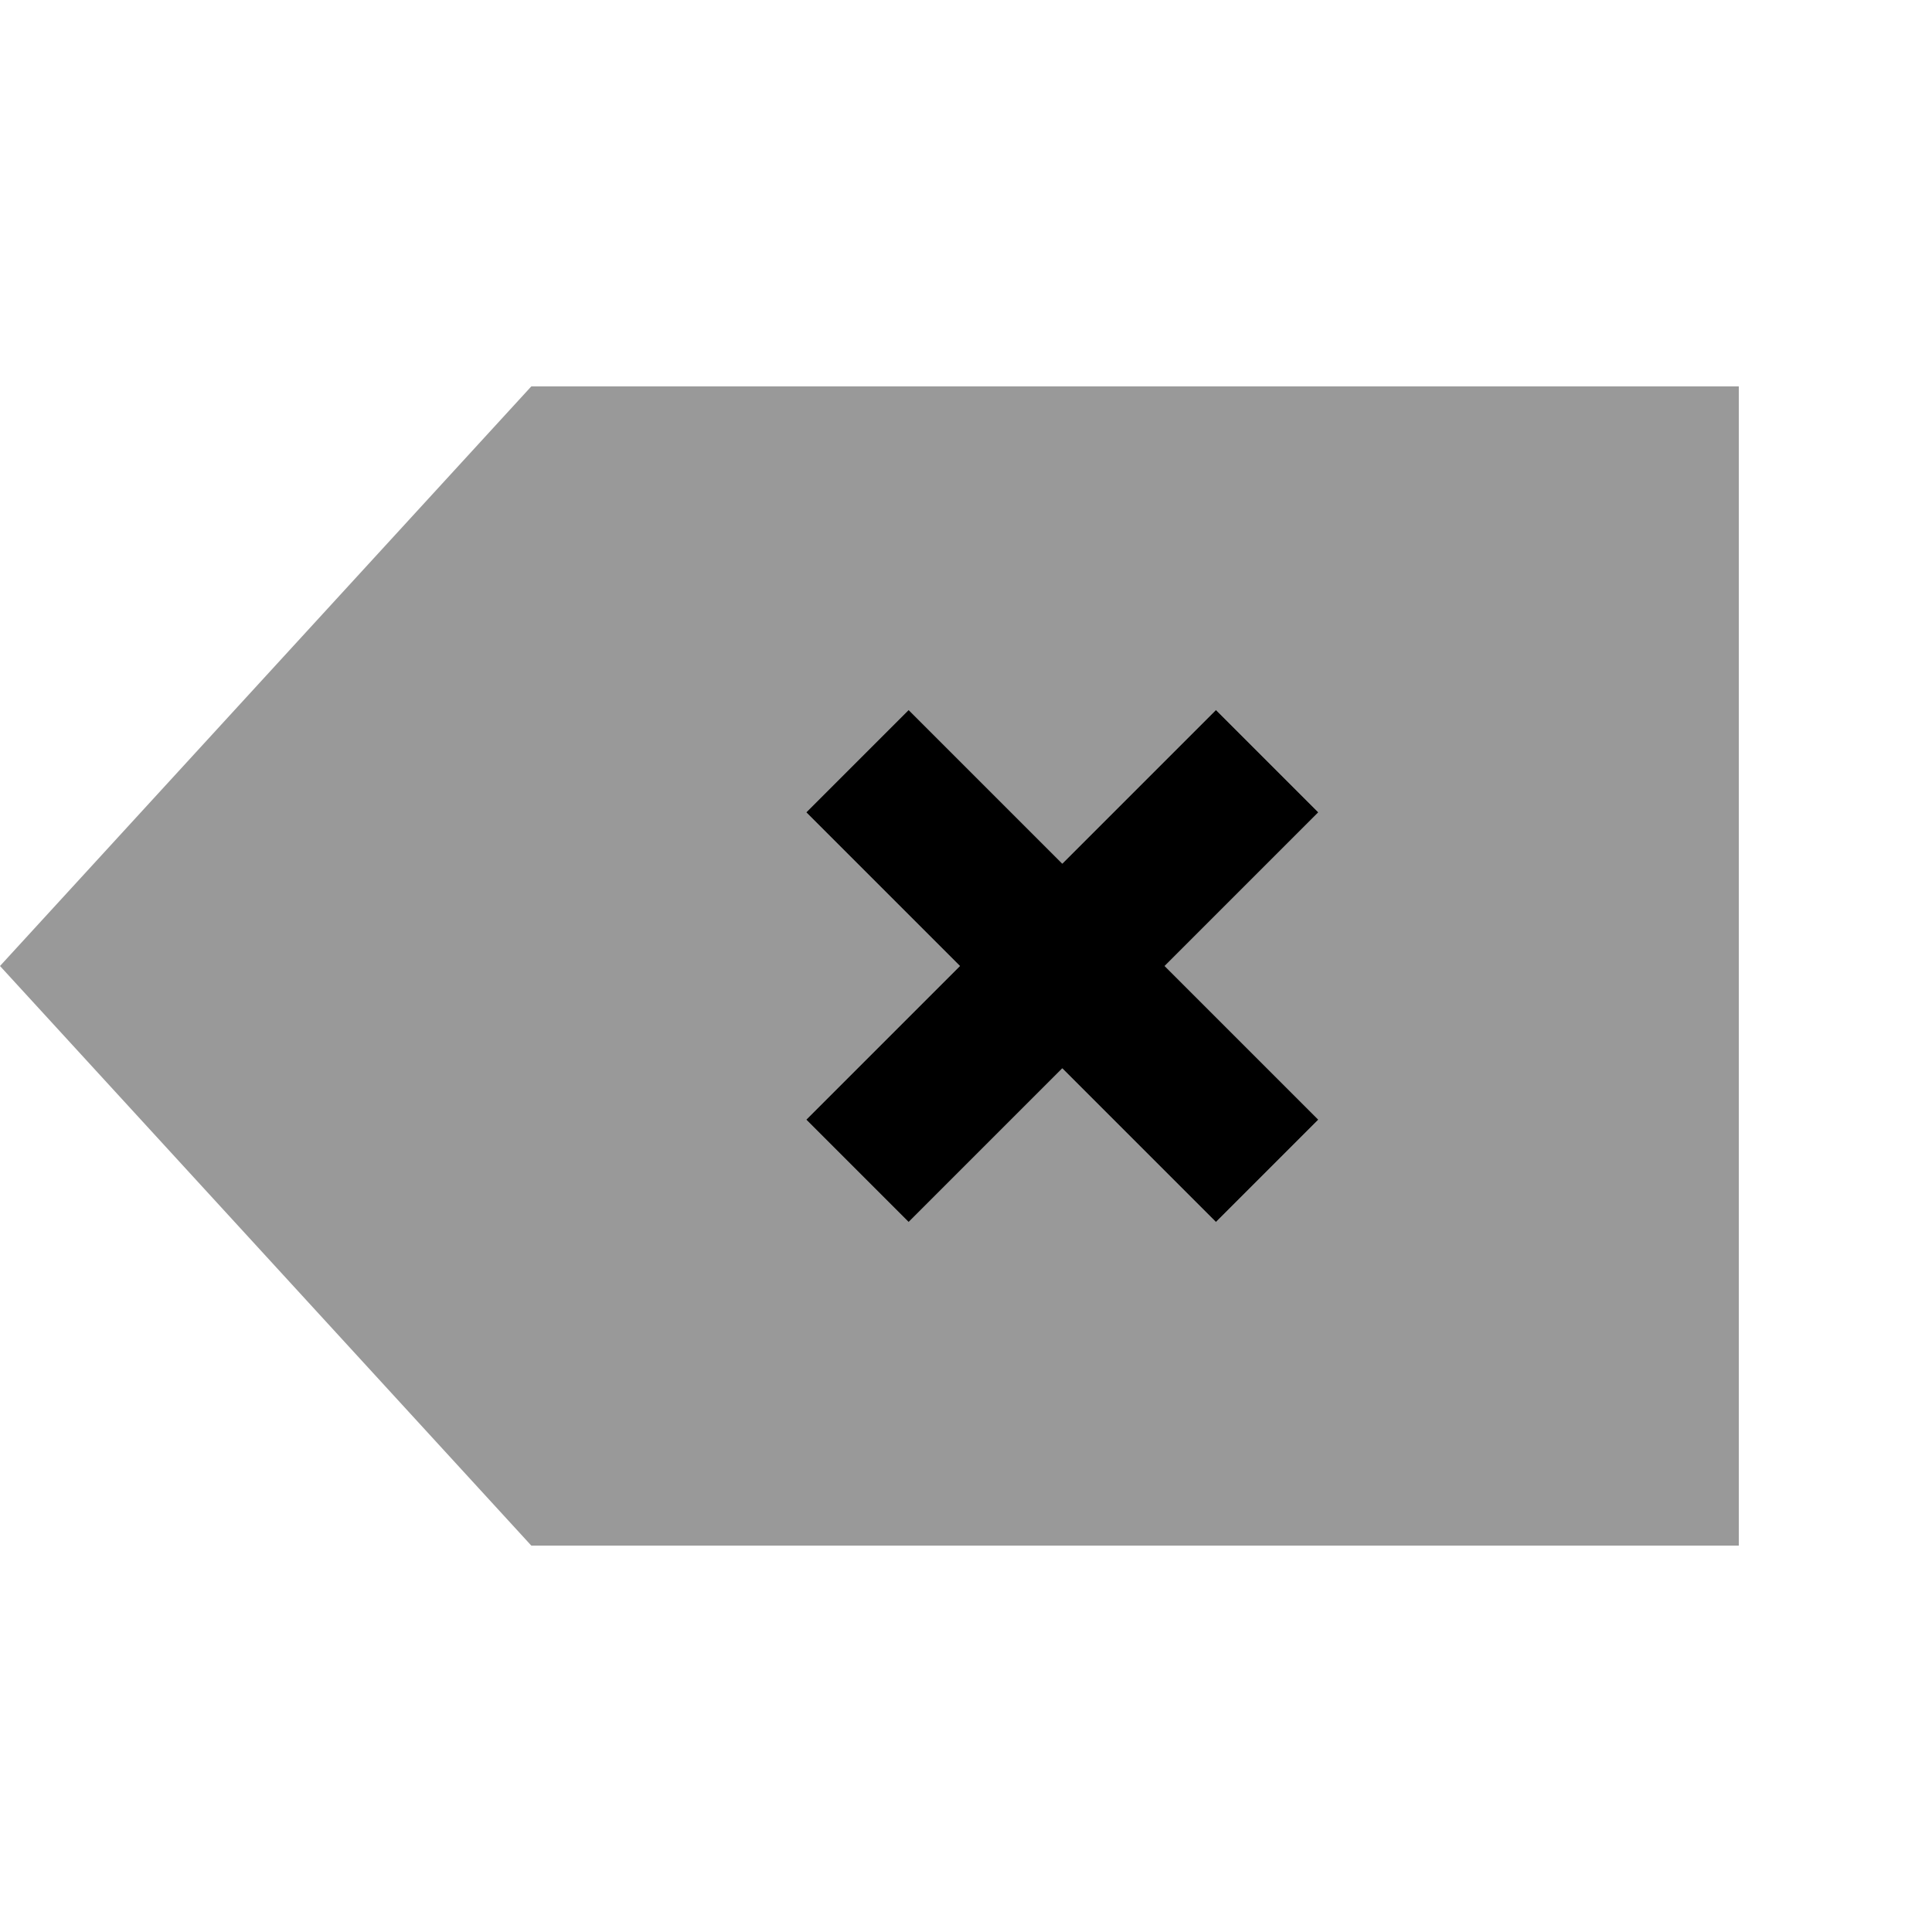 <svg xmlns="http://www.w3.org/2000/svg" viewBox="0 0 640 640"><!--! Font Awesome Pro 7.1.0 by @fontawesome - https://fontawesome.com License - https://fontawesome.com/license (Commercial License) Copyright 2025 Fonticons, Inc. --><path opacity=".4" fill="currentColor" d="M0 320L176 512L576 512L576 128L176 128L0 320zM267.1 269.1L301 235.2C309.5 243.7 326.5 260.7 351.9 286.1C377.4 260.6 394.3 243.7 402.8 235.2L436.7 269.1C428.2 277.6 411.2 294.6 385.8 320C411.3 345.5 428.2 362.4 436.7 370.9L402.8 404.8C394.3 396.3 377.3 379.3 351.9 353.9C326.4 379.4 309.5 396.3 301 404.8L267.1 370.9C275.6 362.4 292.6 345.4 318 320C292.5 294.5 275.6 277.6 267.1 269.1z"/><path fill="currentColor" d="M284.1 286.1L267.1 269.1L301 235.2C309.5 243.7 326.5 260.7 351.9 286.1C377.4 260.6 394.3 243.7 402.8 235.2L436.7 269.1C428.2 277.6 411.2 294.6 385.8 320C411.3 345.5 428.2 362.4 436.7 370.9L402.8 404.8C394.3 396.3 377.3 379.3 351.9 353.9C326.4 379.4 309.5 396.3 301 404.8L267.1 370.9C275.6 362.4 292.6 345.4 318 320L284.1 286.1z"/></svg>